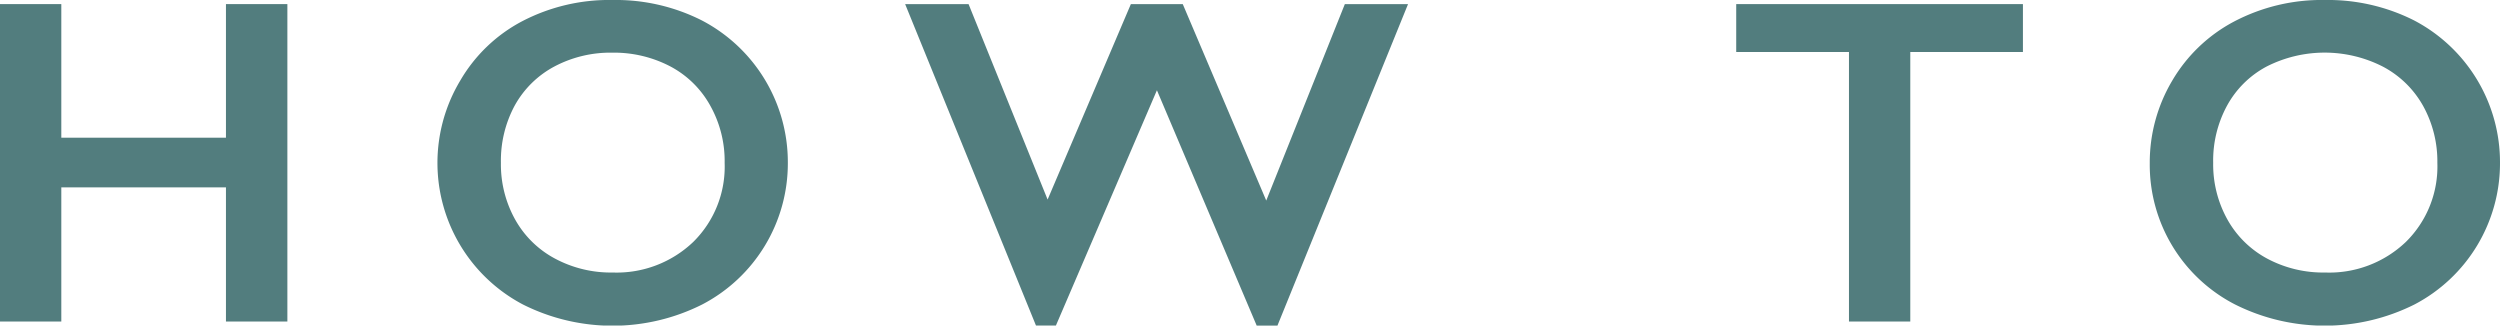<svg xmlns="http://www.w3.org/2000/svg" width="225.49" height="29.36" viewBox="0 0 225.49 29.36"><defs><style>.cls-1{fill:#527d7e;}</style></defs><g id="レイヤー_2" data-name="レイヤー 2"><g id="layout"><path class="cls-1" d="M5.53.37V12.42H20.38V.37h5.54V29H20.38V16.9H5.53V29H0V.37Z"/><path class="cls-1" d="M55.28,0a17.2,17.2,0,0,1,8,1.83,14.42,14.42,0,0,1,7.78,12.86,14.35,14.35,0,0,1-7.72,12.77,18,18,0,0,1-16.18,0A14.43,14.43,0,0,1,41.5,7.29a14,14,0,0,1,5.59-5.37A17,17,0,0,1,55.28,0ZM45.18,14.69a10.2,10.2,0,0,0,1.29,5.12,8.9,8.9,0,0,0,3.6,3.52,10.68,10.68,0,0,0,5.21,1.25,10,10,0,0,0,7.25-2.76,9.53,9.53,0,0,0,2.83-7.13,10.23,10.23,0,0,0-1.28-5.13A8.83,8.83,0,0,0,60.48,6a10.94,10.94,0,0,0-5.24-1.25A10.79,10.79,0,0,0,50,6a8.82,8.82,0,0,0-3.58,3.53A10.47,10.47,0,0,0,45.18,14.69Z"/><path class="cls-1" d="M87.36.37,94.49,18,102,.37h4.68l7.53,17.72L121.3.37H127l-11.78,29h-1.87l-9-21.23L95.24,29.36h-1.8L81.64.37Z"/><path class="cls-1" d="M182.46.37V4.69H172.3V29h-5.53V4.69H156.6V.37Z"/><path class="cls-1" d="M209.72,0a17.23,17.23,0,0,1,8,1.83,14.44,14.44,0,0,1,7.77,12.86,14.37,14.37,0,0,1-7.71,12.77,18.07,18.07,0,0,1-16.19,0,14.16,14.16,0,0,1-7.69-12.74,14.44,14.44,0,0,1,2-7.4,14.09,14.09,0,0,1,5.59-5.37A17,17,0,0,1,209.72,0Zm-10.1,14.69a10.2,10.2,0,0,0,1.29,5.12,8.94,8.94,0,0,0,3.59,3.52,10.72,10.72,0,0,0,5.22,1.25A10,10,0,0,0,217,21.82a9.54,9.54,0,0,0,2.84-7.13,10.33,10.33,0,0,0-1.28-5.13A8.92,8.92,0,0,0,214.91,6a11.55,11.55,0,0,0-10.47,0,8.73,8.73,0,0,0-3.57,3.53A10.37,10.37,0,0,0,199.62,14.69Z"/></g></g></svg>